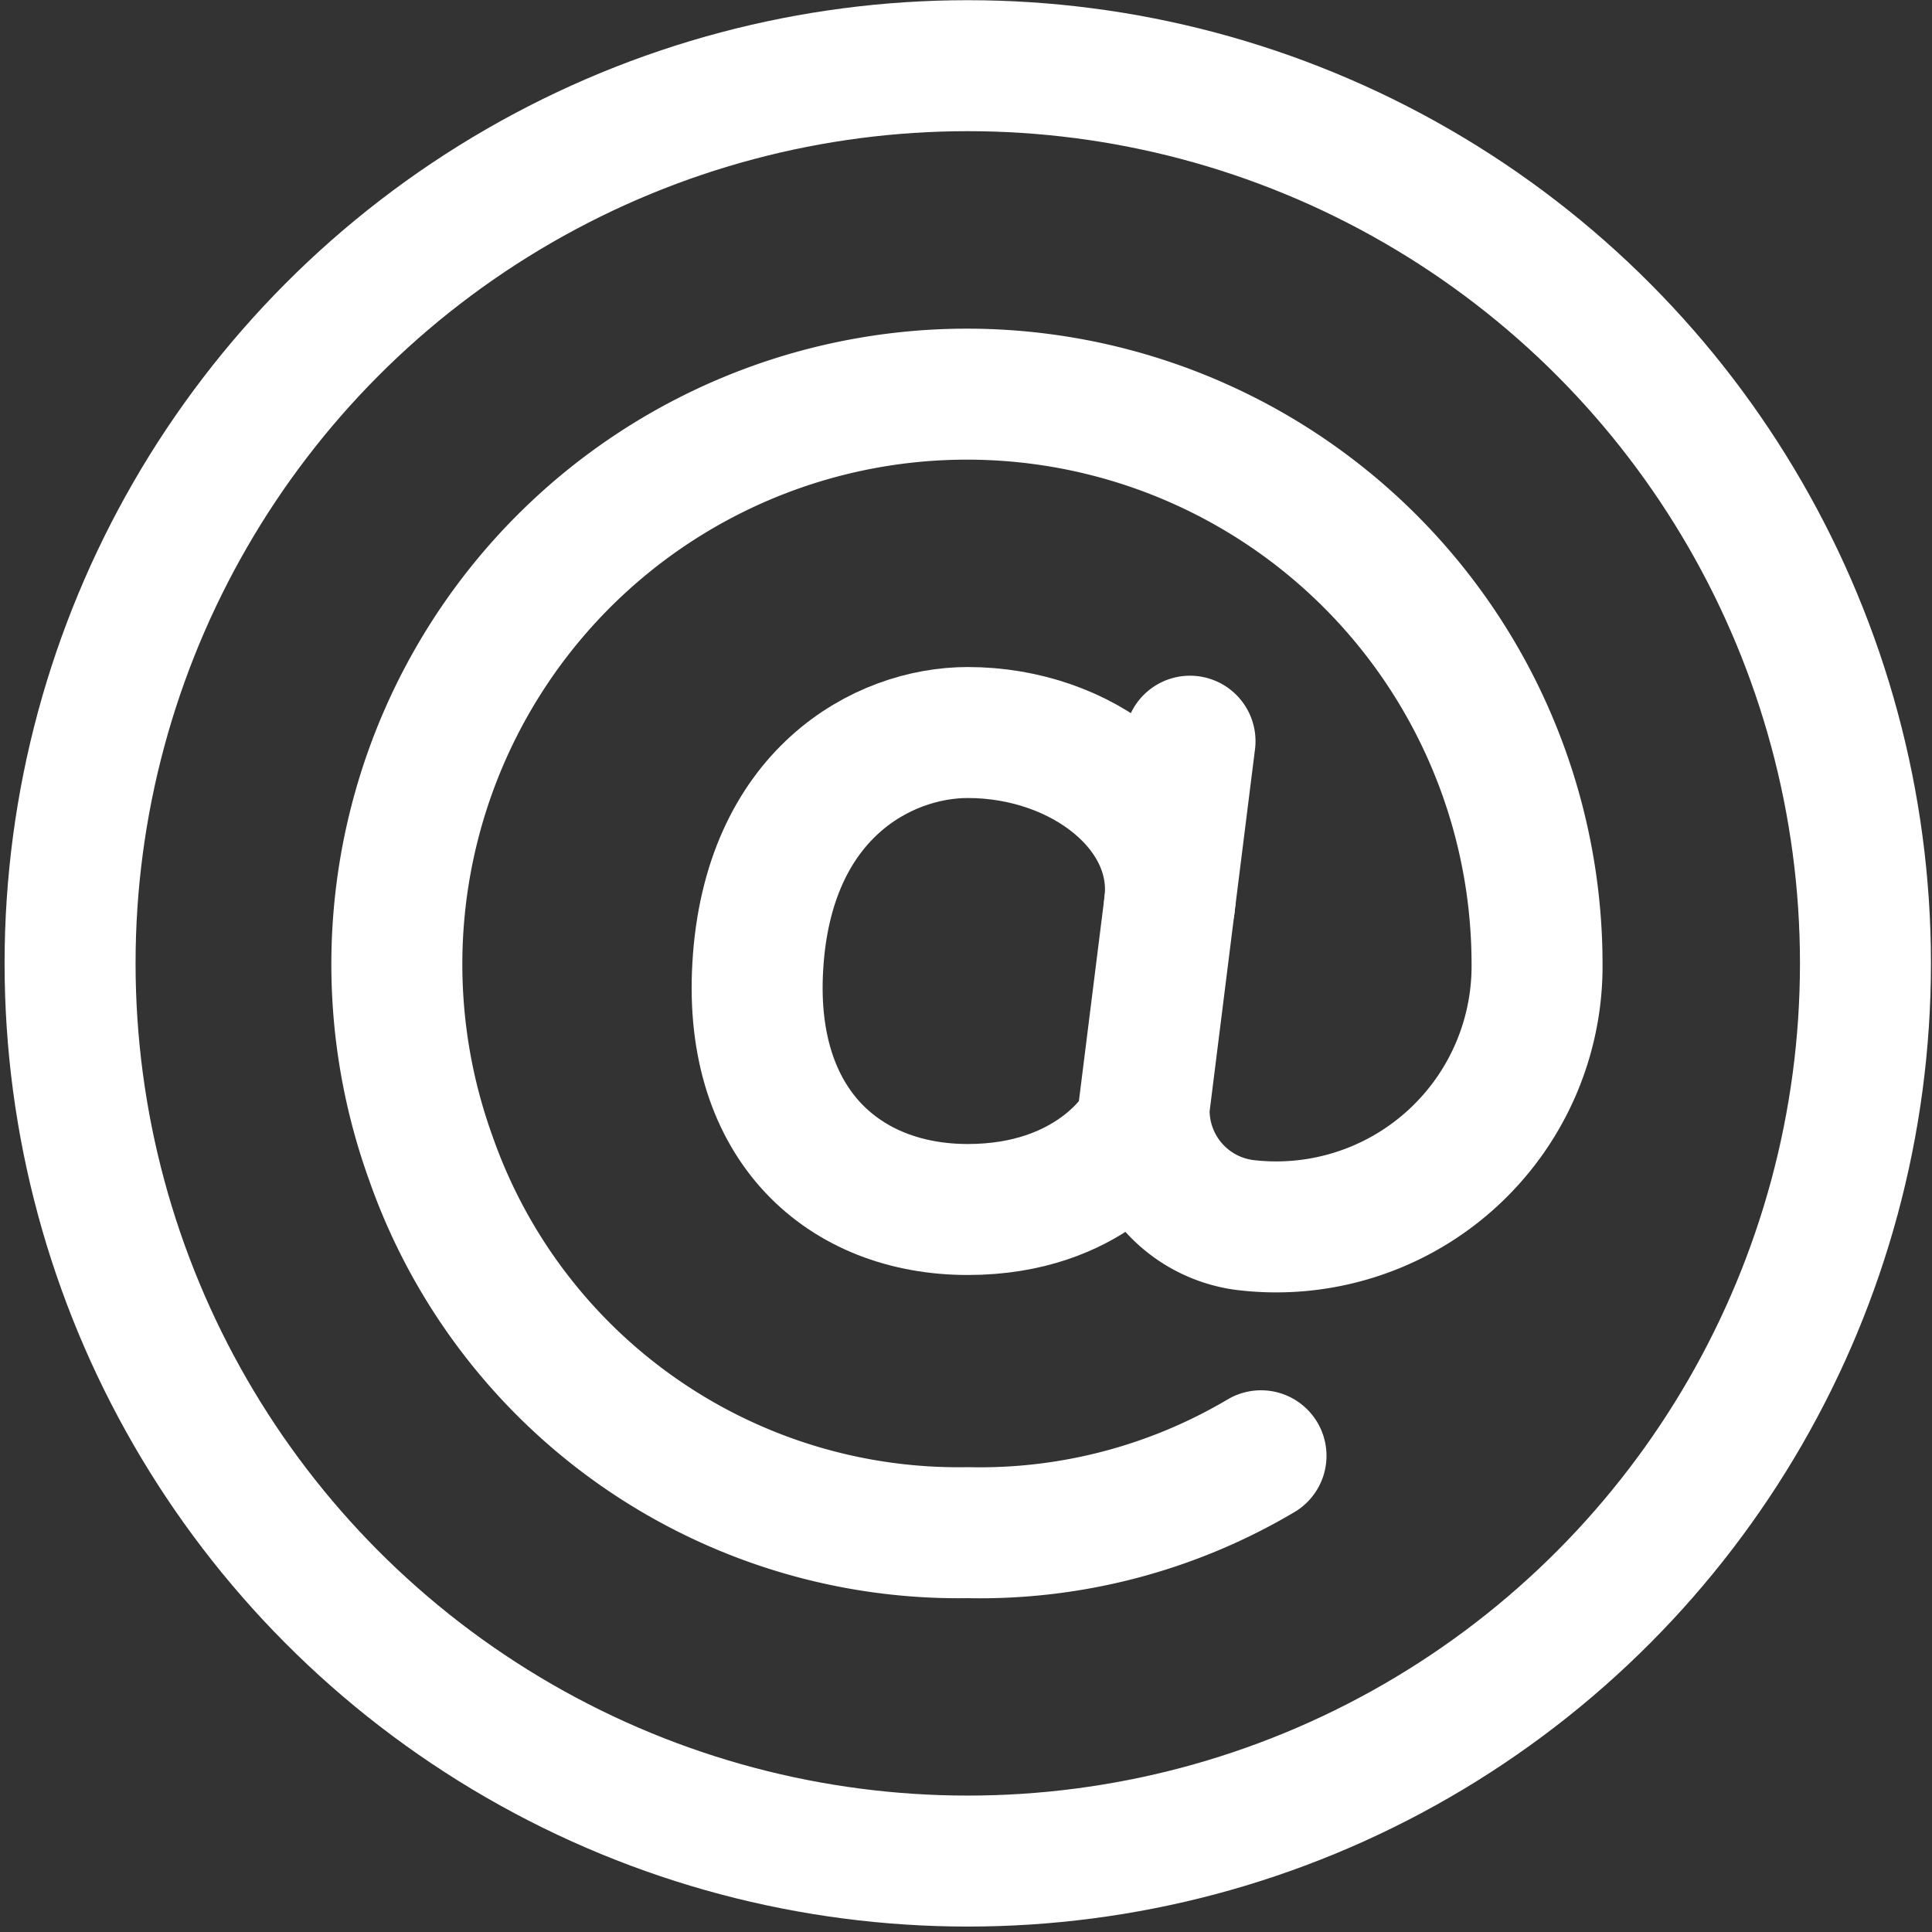 <svg xmlns="http://www.w3.org/2000/svg" xmlns:xlink="http://www.w3.org/1999/xlink" width="59" height="59" viewBox="0 0 59 59"><rect x="0" y="0" width="59" height="59" fill="#333333" stroke="none"/><defs><clipPath id="clip-path"><rect id="Rectangle_130" data-name="Rectangle 130" width="59" height="59" transform="translate(0)" fill="none" stroke="#fff" stroke-width="4"></rect></clipPath></defs><g id="Group_144" data-name="Group 144" transform="translate(0.141)"><g id="Group_143" data-name="Group 143" transform="translate(-0.141)" clip-path="url(#clip-path)"><circle id="Ellipse_58" data-name="Ellipse 58" cx="27.414" cy="27.414" r="27.414" transform="translate(2.14 2.006)" fill="none" stroke="#fff" stroke-linejoin="round" stroke-width="4"></circle><path id="Path_298" data-name="Path 298" d="M30.84,36.921a16.842,16.842,0,0,1-8.952,2.348A17.072,17.072,0,0,1,5.49,27.838a17.41,17.41,0,1,1,33.78-5.954,7.965,7.965,0,0,1-8.928,7.989,3.53,3.53,0,0,1-3.07-3.605l1.4-11.169" transform="translate(7.669 7.536)" fill="none" stroke="#fff" stroke-linecap="round" stroke-linejoin="round" stroke-width="4"></path><path id="Path_299" data-name="Path 299" d="M20.195,20.582s-1.41,2.348-5.167,2.348-6.7-2.546-6.414-7.417c.3-5.269,3.817-7.149,6.414-7.149,3.509,0,6.521,2.378,6.16,5.264" transform="translate(14.527 14.006)" fill="none" stroke="#fff" stroke-linecap="round" stroke-linejoin="round" stroke-width="4"></path></g></g></svg>